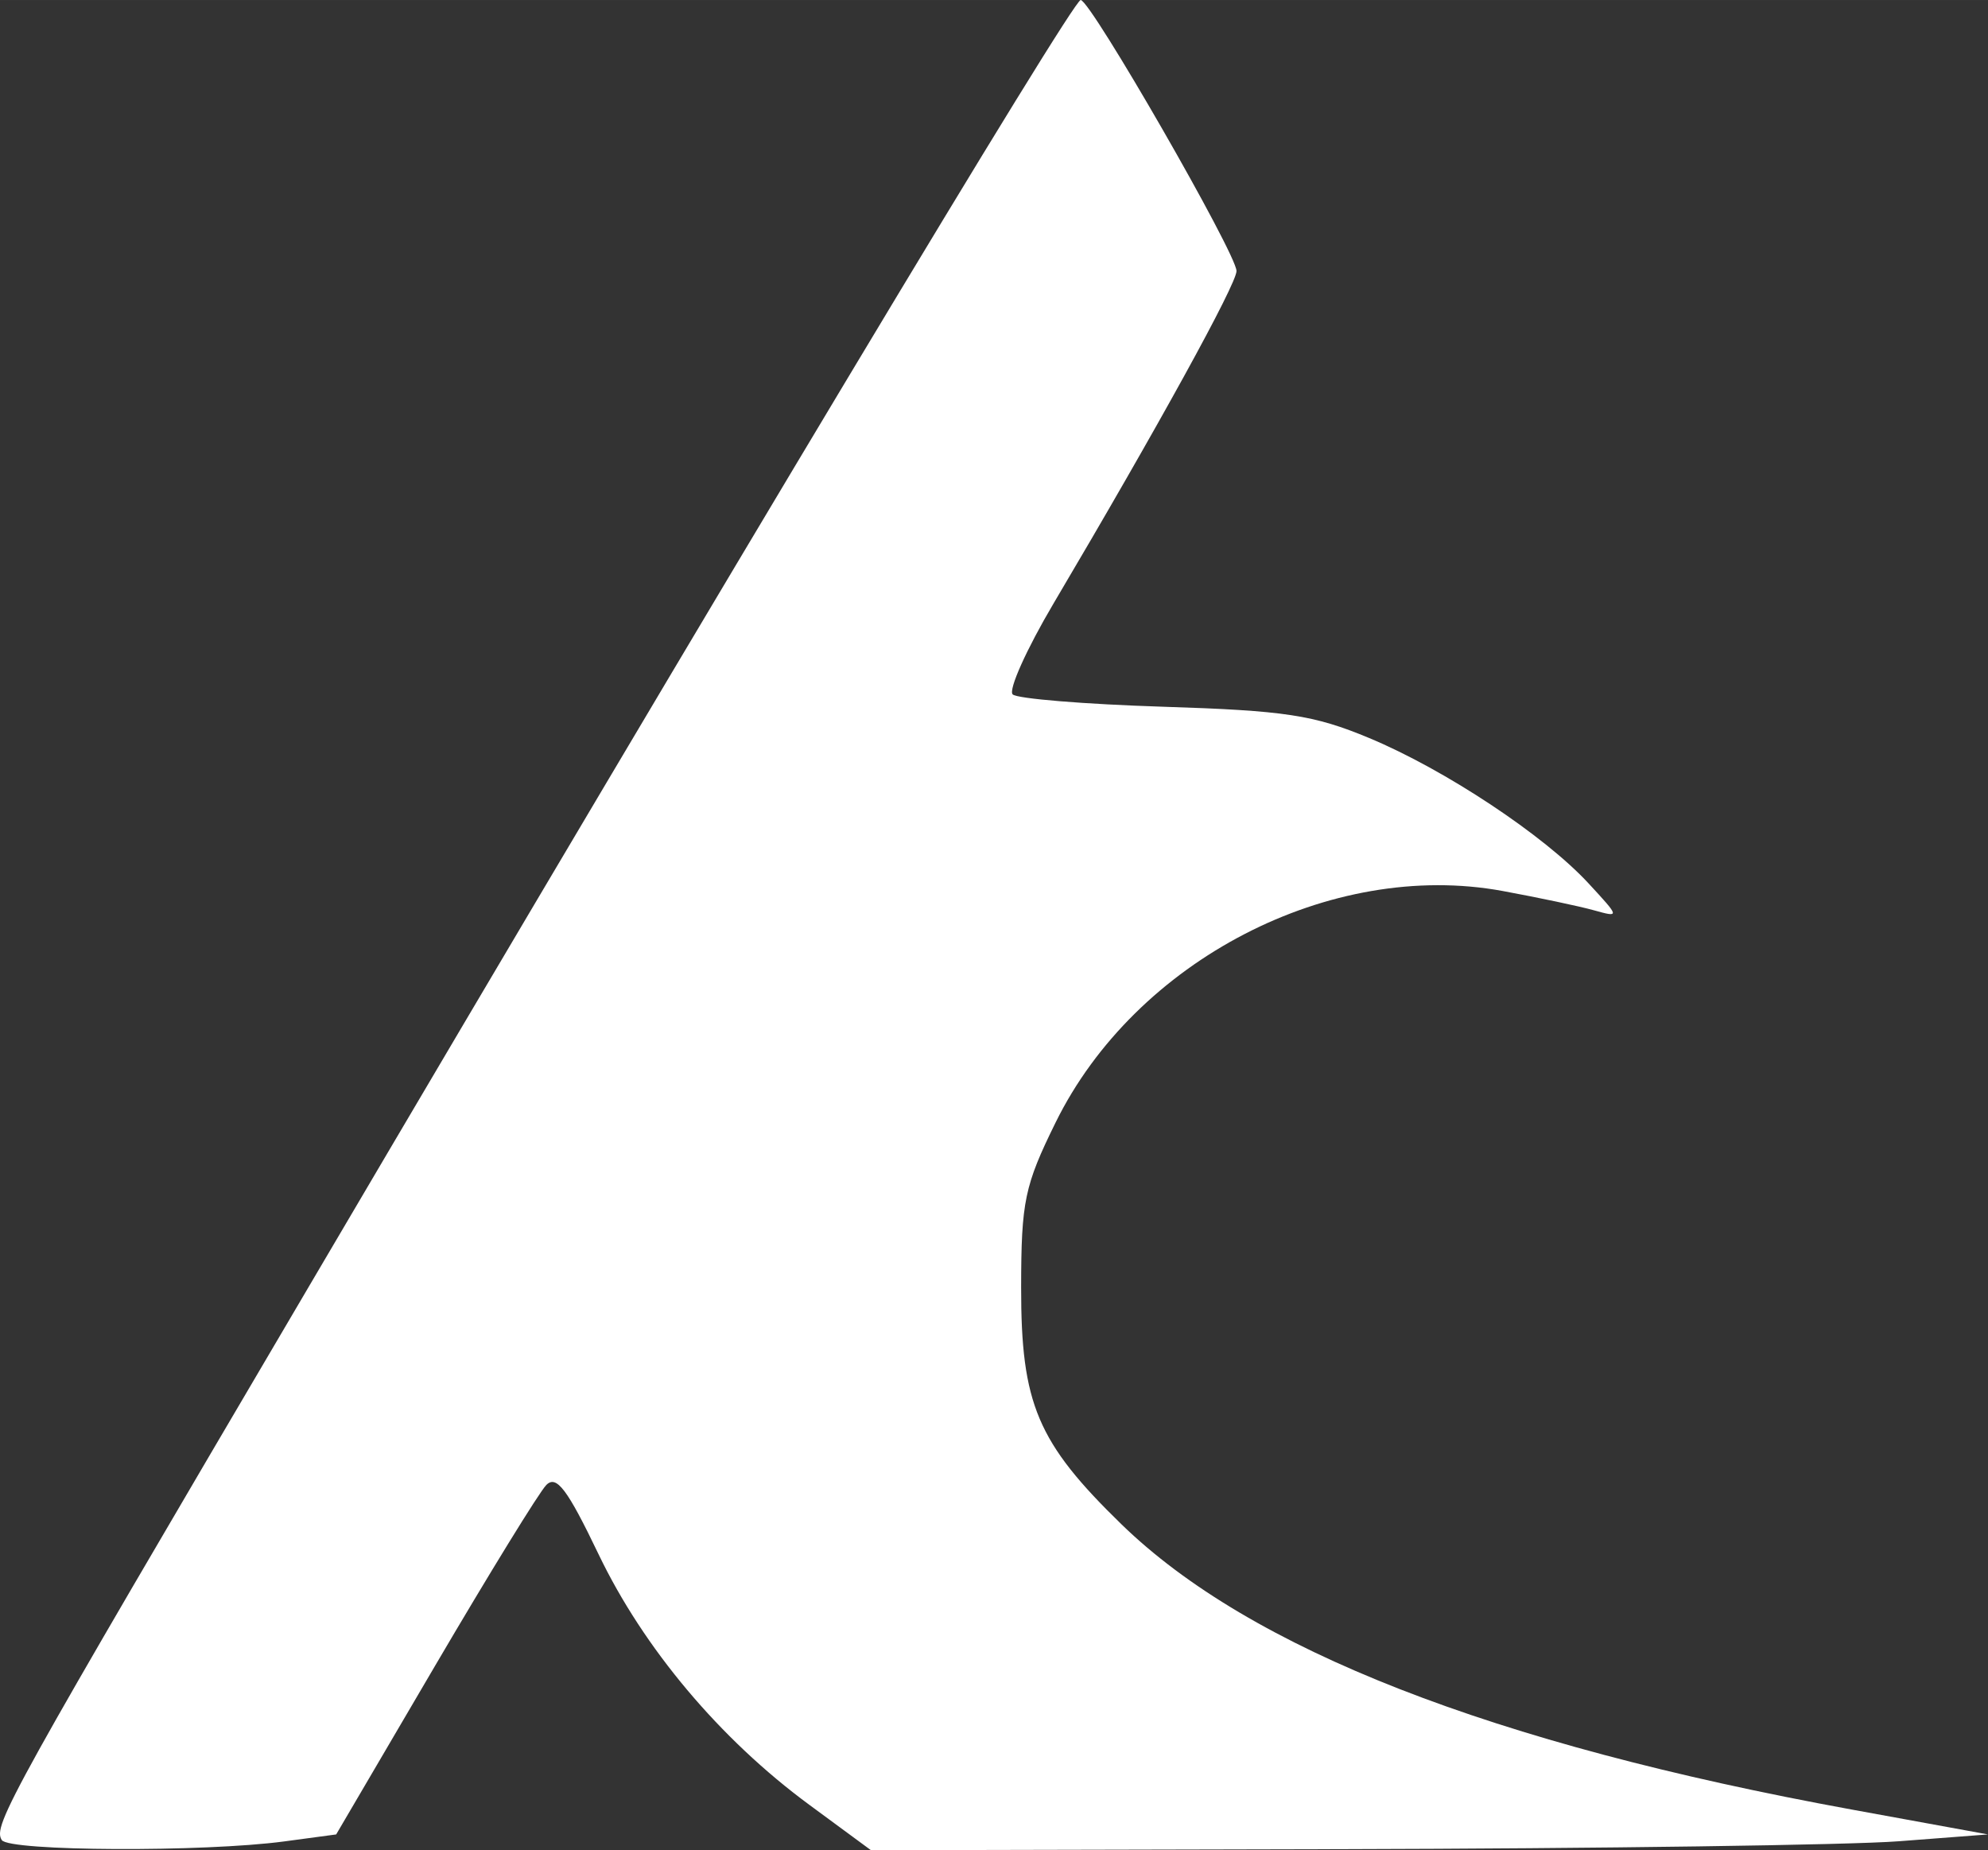 <?xml version="1.0" encoding="UTF-8" standalone="no"?>
<!-- Created with Inkscape (http://www.inkscape.org/) -->

<svg
   xmlns:dc="http://purl.org/dc/elements/1.1/"
   xmlns:cc="http://creativecommons.org/ns#"
   xmlns:rdf="http://www.w3.org/1999/02/22-rdf-syntax-ns#"
   xmlns:svg="http://www.w3.org/2000/svg"
   xmlns="http://www.w3.org/2000/svg"
   xmlns:sodipodi="http://sodipodi.sourceforge.net/DTD/sodipodi-0.dtd"
   xmlns:inkscape="http://www.inkscape.org/namespaces/inkscape"
   width="33.156mm"
   height="30.852mm"
   viewBox="0 0 117.482 109.317"
   id="svg4246"
   version="1.1"
   inkscape:version="0.91 r13725"
   sodipodi:docname="logo-picto.svg">
  <rect x="0" y="0" width="117.482" height="109.317" fill="#333333" stroke="none"/>
  <defs
     id="defs4248" />
  <sodipodi:namedview
     id="base"
     pagecolor="#ffffff"
     bordercolor="#666666"
     borderopacity="1.0"
     inkscape:pageopacity="0.0"
     inkscape:pageshadow="2"
     inkscape:zoom="0.35"
     inkscape:cx="-479.11593"
     inkscape:cy="-116.7702"
     inkscape:document-units="px"
     inkscape:current-layer="layer1"
     showgrid="false"
     fit-margin-top="0"
     fit-margin-left="0"
     fit-margin-right="0"
     fit-margin-bottom="0"
     inkscape:window-width="1859"
     inkscape:window-height="1056"
     inkscape:window-x="61"
     inkscape:window-y="24"
     inkscape:window-maximized="1" />
  <g
     inkscape:label="Calque 1"
     inkscape:groupmode="layer"
     id="layer1"
     transform="translate(-206.973,-306.275)">
    <path
       style="display:inline;fill:#ffffff;fill-opacity:1"
       d="m 207.077,414.992 c -0.534,-0.864 0.346,-2.449 18.286,-32.936 24.507,-41.646 44.989,-75.781 45.473,-75.781 0.587,0 9.209,14.992 9.209,16.012 0,0.779 -4.659,9.243 -10.813,19.644 -1.598,2.701 -2.684,5.119 -2.413,5.373 0.271,0.254 4.266,0.581 8.878,0.727 7.216,0.227 8.916,0.485 12.192,1.851 4.481,1.868 10.339,5.749 12.963,8.59 1.856,2.009 1.857,2.015 0.311,1.585 -0.854,-0.238 -3.279,-0.75 -5.389,-1.139 -10.167,-1.871 -21.705,4.101 -26.419,13.676 -1.838,3.733 -2.032,4.661 -2.038,9.742 -0.008,6.887 0.958,9.166 5.93,14.001 7.595,7.385 21.894,12.971 43.132,16.849 l 8.075,1.474 -5.279,0.404 c -2.904,0.222 -17.757,0.432 -33.006,0.466 l -27.727,0.062 -3.647,-2.685 c -5.275,-3.883 -9.79,-9.253 -12.454,-14.809 -1.84,-3.839 -2.485,-4.693 -3.085,-4.084 -0.417,0.424 -3.381,5.242 -6.588,10.708 l -5.829,9.938 -3.056,0.411 c -4.771,0.642 -16.295,0.587 -16.707,-0.08 z"
       id="path4642"
       inkscape:connector-curvature="0" />
  </g>
</svg>
